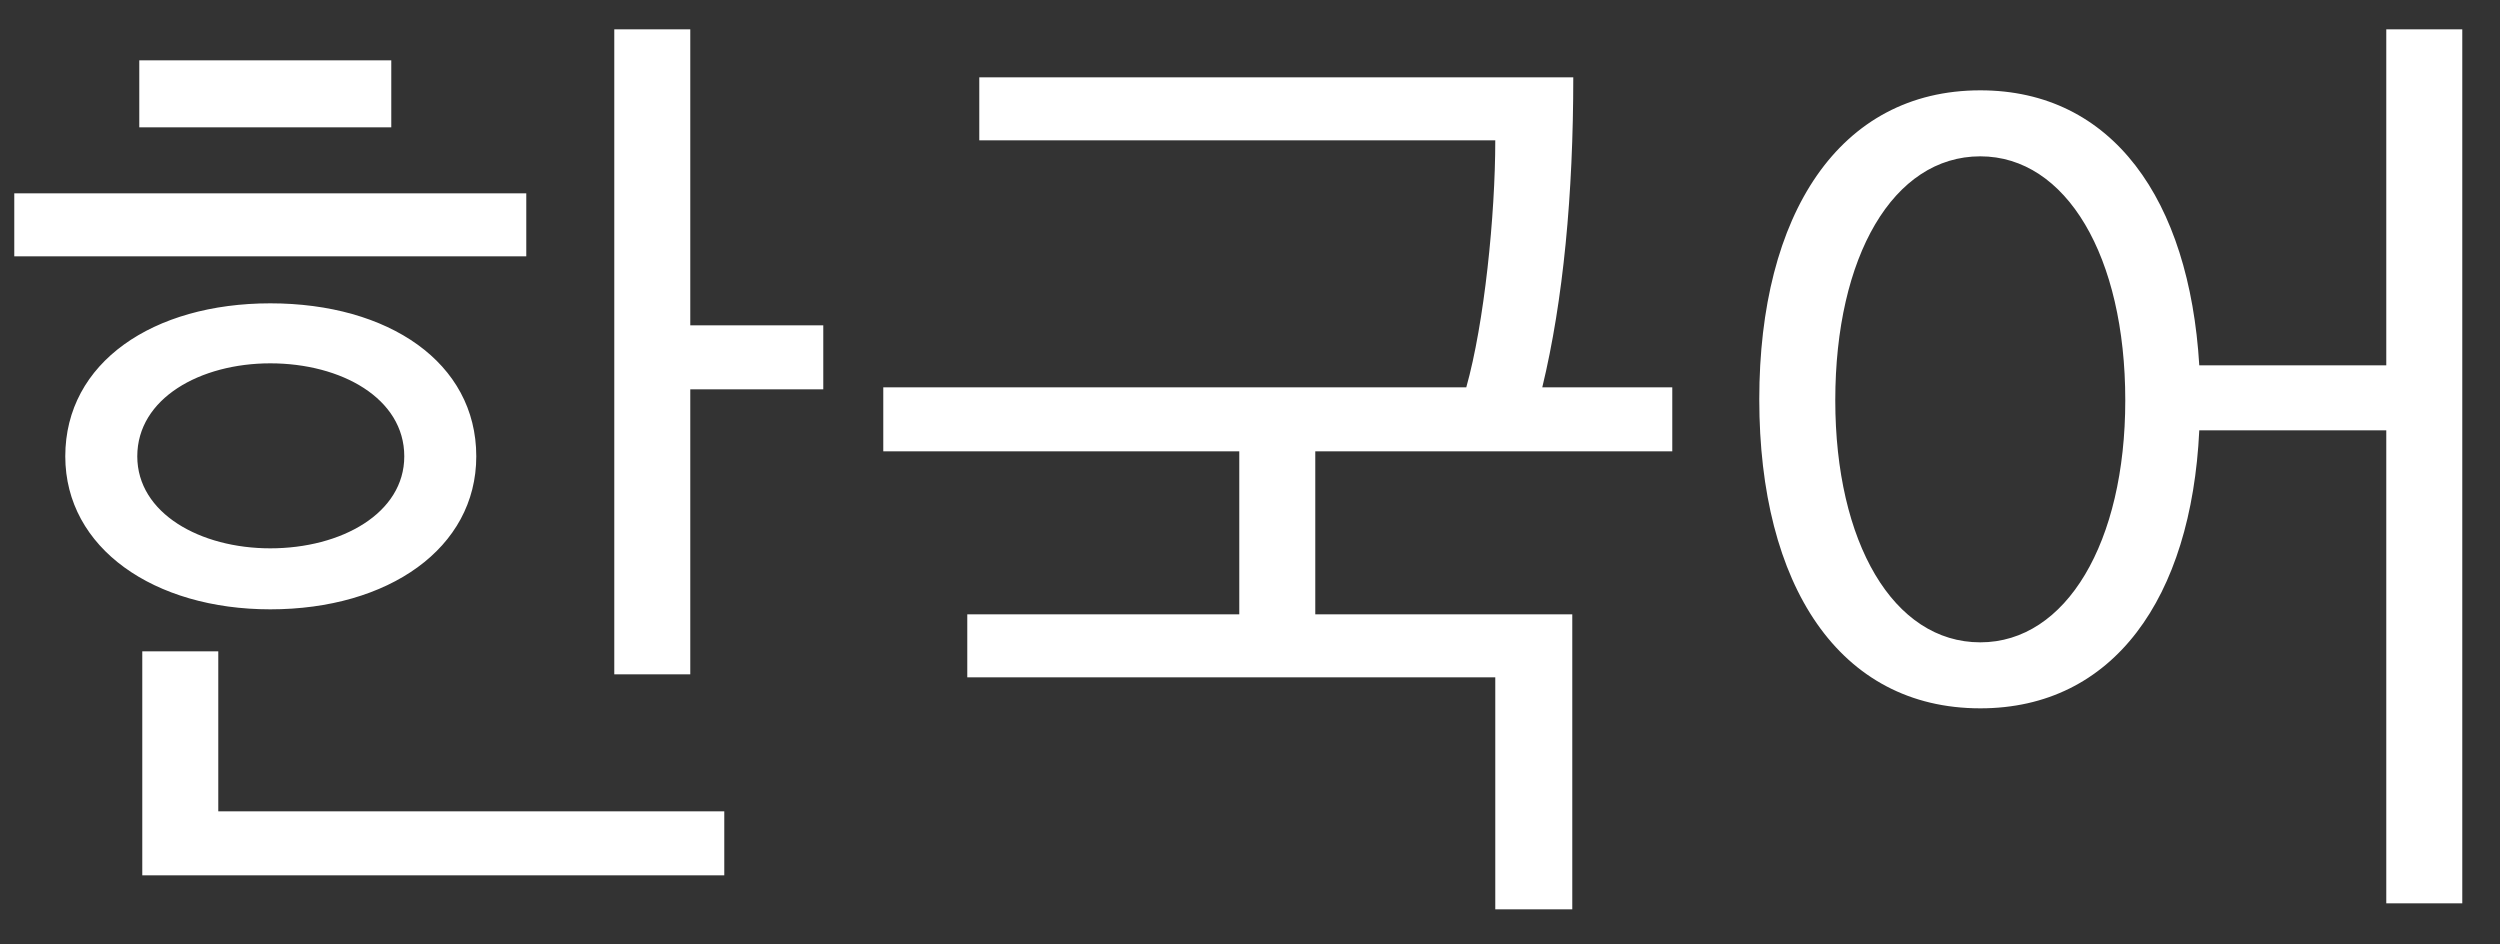 <?xml version="1.0" encoding="UTF-8"?>
<svg width="45px" height="17px" viewBox="0 0 45 17" version="1.1" xmlns="http://www.w3.org/2000/svg" xmlns:xlink="http://www.w3.org/1999/xlink">
    <rect x="0" y="0" width="45" height="17" fill="#333333" stroke="none"/>
    <title>img-lang-ko</title>
    <g id="Page-1" stroke="none" stroke-width="1" fill="none" fill-rule="evenodd">
        <g id="language" transform="translate(-564, -156)" fill="#FFFFFF" fill-rule="nonzero">
            <path d="M576.425,168.138 L576.425,163.008 L578.819,163.008 L578.819,161.856 L576.425,161.856 L576.425,156.528 L575.057,156.528 L575.057,168.138 L576.425,168.138 Z M571.043,158.292 L571.043,157.086 L566.507,157.086 L566.507,158.292 L571.043,158.292 Z M573.473,160.614 L573.473,159.48 L564.257,159.48 L564.257,160.614 L573.473,160.614 Z M568.865,166.968 C570.989,166.968 572.573,165.87 572.573,164.214 C572.573,162.522 570.989,161.46 568.865,161.46 C566.759,161.46 565.175,162.522 565.175,164.214 C565.175,165.87 566.777,166.968 568.865,166.968 Z M568.865,165.87 C567.605,165.87 566.471,165.24 566.471,164.214 C566.471,163.17 567.605,162.54 568.865,162.54 C570.143,162.54 571.277,163.17 571.277,164.214 C571.277,165.24 570.143,165.87 568.865,165.87 Z M577.037,171.756 L577.037,170.604 L567.929,170.604 L567.929,167.724 L566.561,167.724 L566.561,171.756 L577.037,171.756 Z M592.301,172.368 L592.301,167.058 L587.675,167.058 L587.675,164.124 L594.101,164.124 L594.101,162.972 L591.761,162.972 C592.139,161.406 592.319,159.498 592.319,157.392 L581.627,157.392 L581.627,158.526 L590.915,158.526 C590.915,159.876 590.717,161.82 590.393,162.972 L579.899,162.972 L579.899,164.124 L586.307,164.124 L586.307,167.058 L581.411,167.058 L581.411,168.192 L590.915,168.192 L590.915,172.368 L592.301,172.368 Z M608.321,172.26 L608.321,156.528 L606.953,156.528 L606.953,162.576 L603.587,162.576 C603.407,159.588 602.021,157.626 599.645,157.626 C597.107,157.626 595.667,159.858 595.667,163.188 C595.667,166.536 597.107,168.75 599.645,168.75 C602.039,168.75 603.443,166.77 603.587,163.746 L606.953,163.746 L606.953,172.26 L608.321,172.26 Z M599.645,167.562 C598.079,167.562 597.035,165.762 597.035,163.206 C597.035,160.614 598.079,158.814 599.645,158.814 C601.193,158.814 602.255,160.614 602.255,163.206 C602.255,165.762 601.193,167.562 599.645,167.562 Z" id="img-lang-ko"></path>
        </g>
    </g>
</svg>